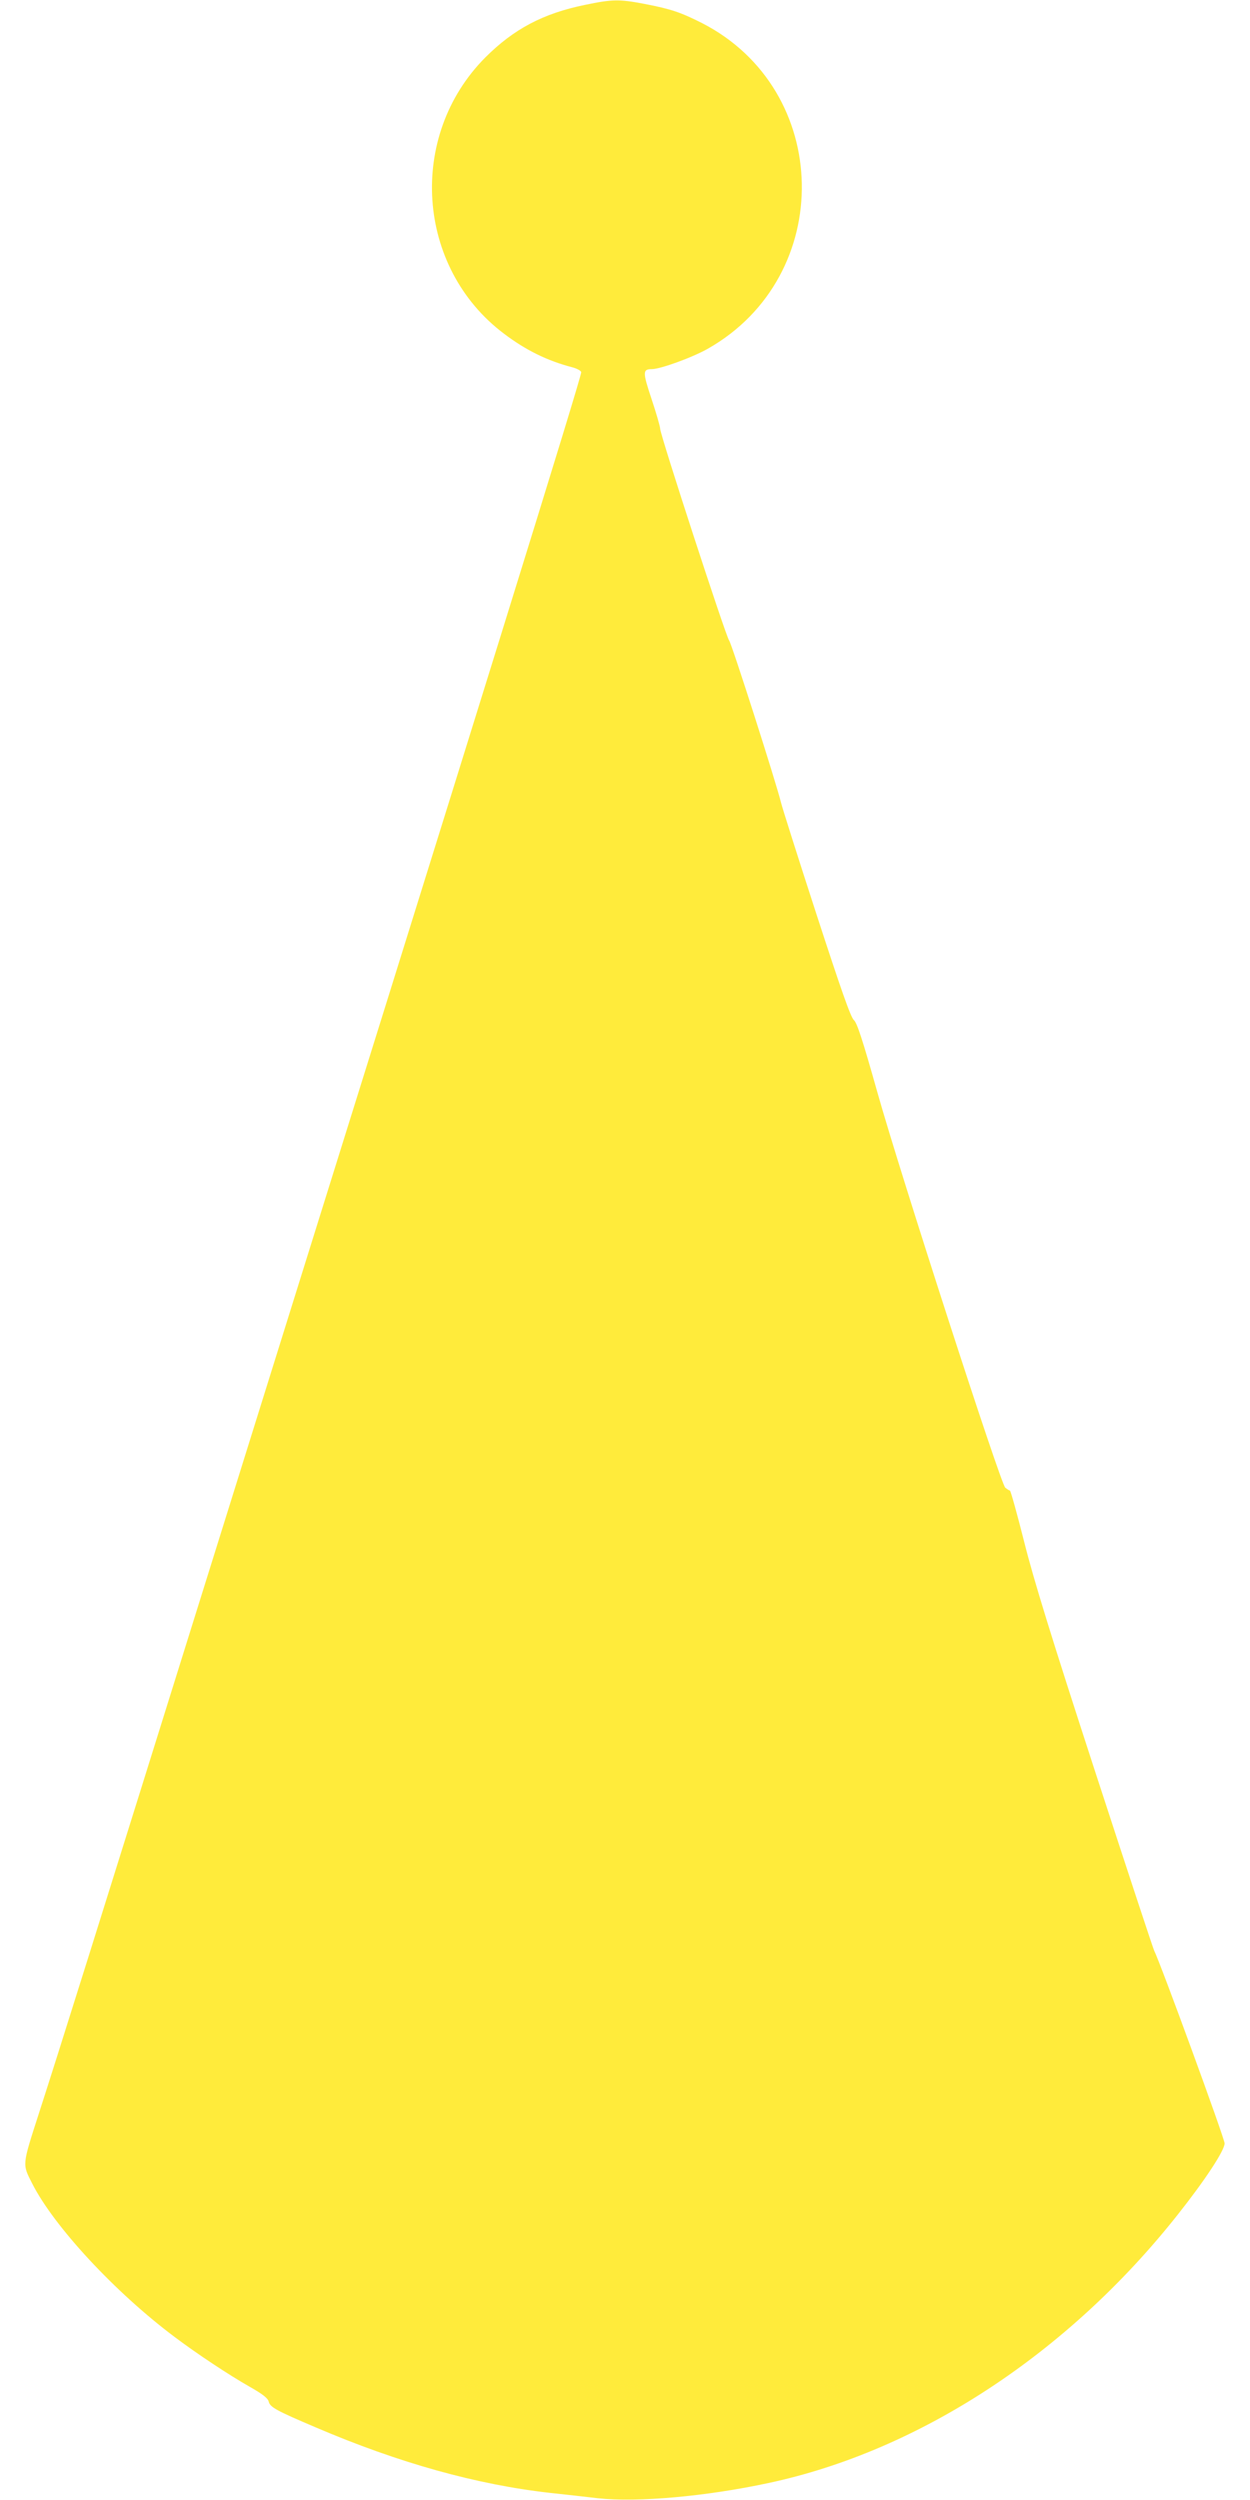 <?xml version="1.0" standalone="no"?>
<!DOCTYPE svg PUBLIC "-//W3C//DTD SVG 20010904//EN"
 "http://www.w3.org/TR/2001/REC-SVG-20010904/DTD/svg10.dtd">
<svg version="1.0" xmlns="http://www.w3.org/2000/svg"
 width="640pt" height="1280pt" viewBox="0 0 640 1280"
 preserveAspectRatio="xMidYMid meet">
<g transform="translate(0,1280) scale(0.1,-0.1)"
fill="#ffeb3b" stroke="none">
<path d="M2995 12775 c-215 -44 -365 -124 -510 -269 -400 -402 -355 -1076 96
-1415 111 -84 221 -138 347 -171 24 -6 45 -17 48 -25 5 -12 -495 -1623 -1828
-5890 -698 -2236 -841 -2691 -949 -3026 -87 -270 -85 -258 -34 -359 111 -219
424 -557 730 -786 113 -85 274 -192 383 -254 67 -38 94 -59 98 -77 7 -28 40
-46 240 -131 425 -182 826 -294 1204 -336 74 -8 183 -20 241 -27 203 -22 553
9 874 78 773 165 1534 664 2095 1374 141 178 240 329 240 365 0 25 -331 930
-360 985 -5 9 -142 425 -305 925 -222 682 -312 974 -361 1169 -36 143 -69 261
-73 263 -5 1 -15 8 -24 15 -23 17 -537 1605 -655 2025 -76 270 -104 355 -120
369 -16 13 -66 156 -192 543 -94 289 -175 545 -181 570 -23 96 -253 816 -266
831 -16 19 -353 1053 -353 1084 0 11 -20 80 -44 152 -46 138 -46 153 1 153 44
0 209 60 288 105 654 372 637 1325 -31 1667 -109 55 -159 72 -294 98 -130 25
-166 24 -305 -5z"/>
</g>
</svg>
